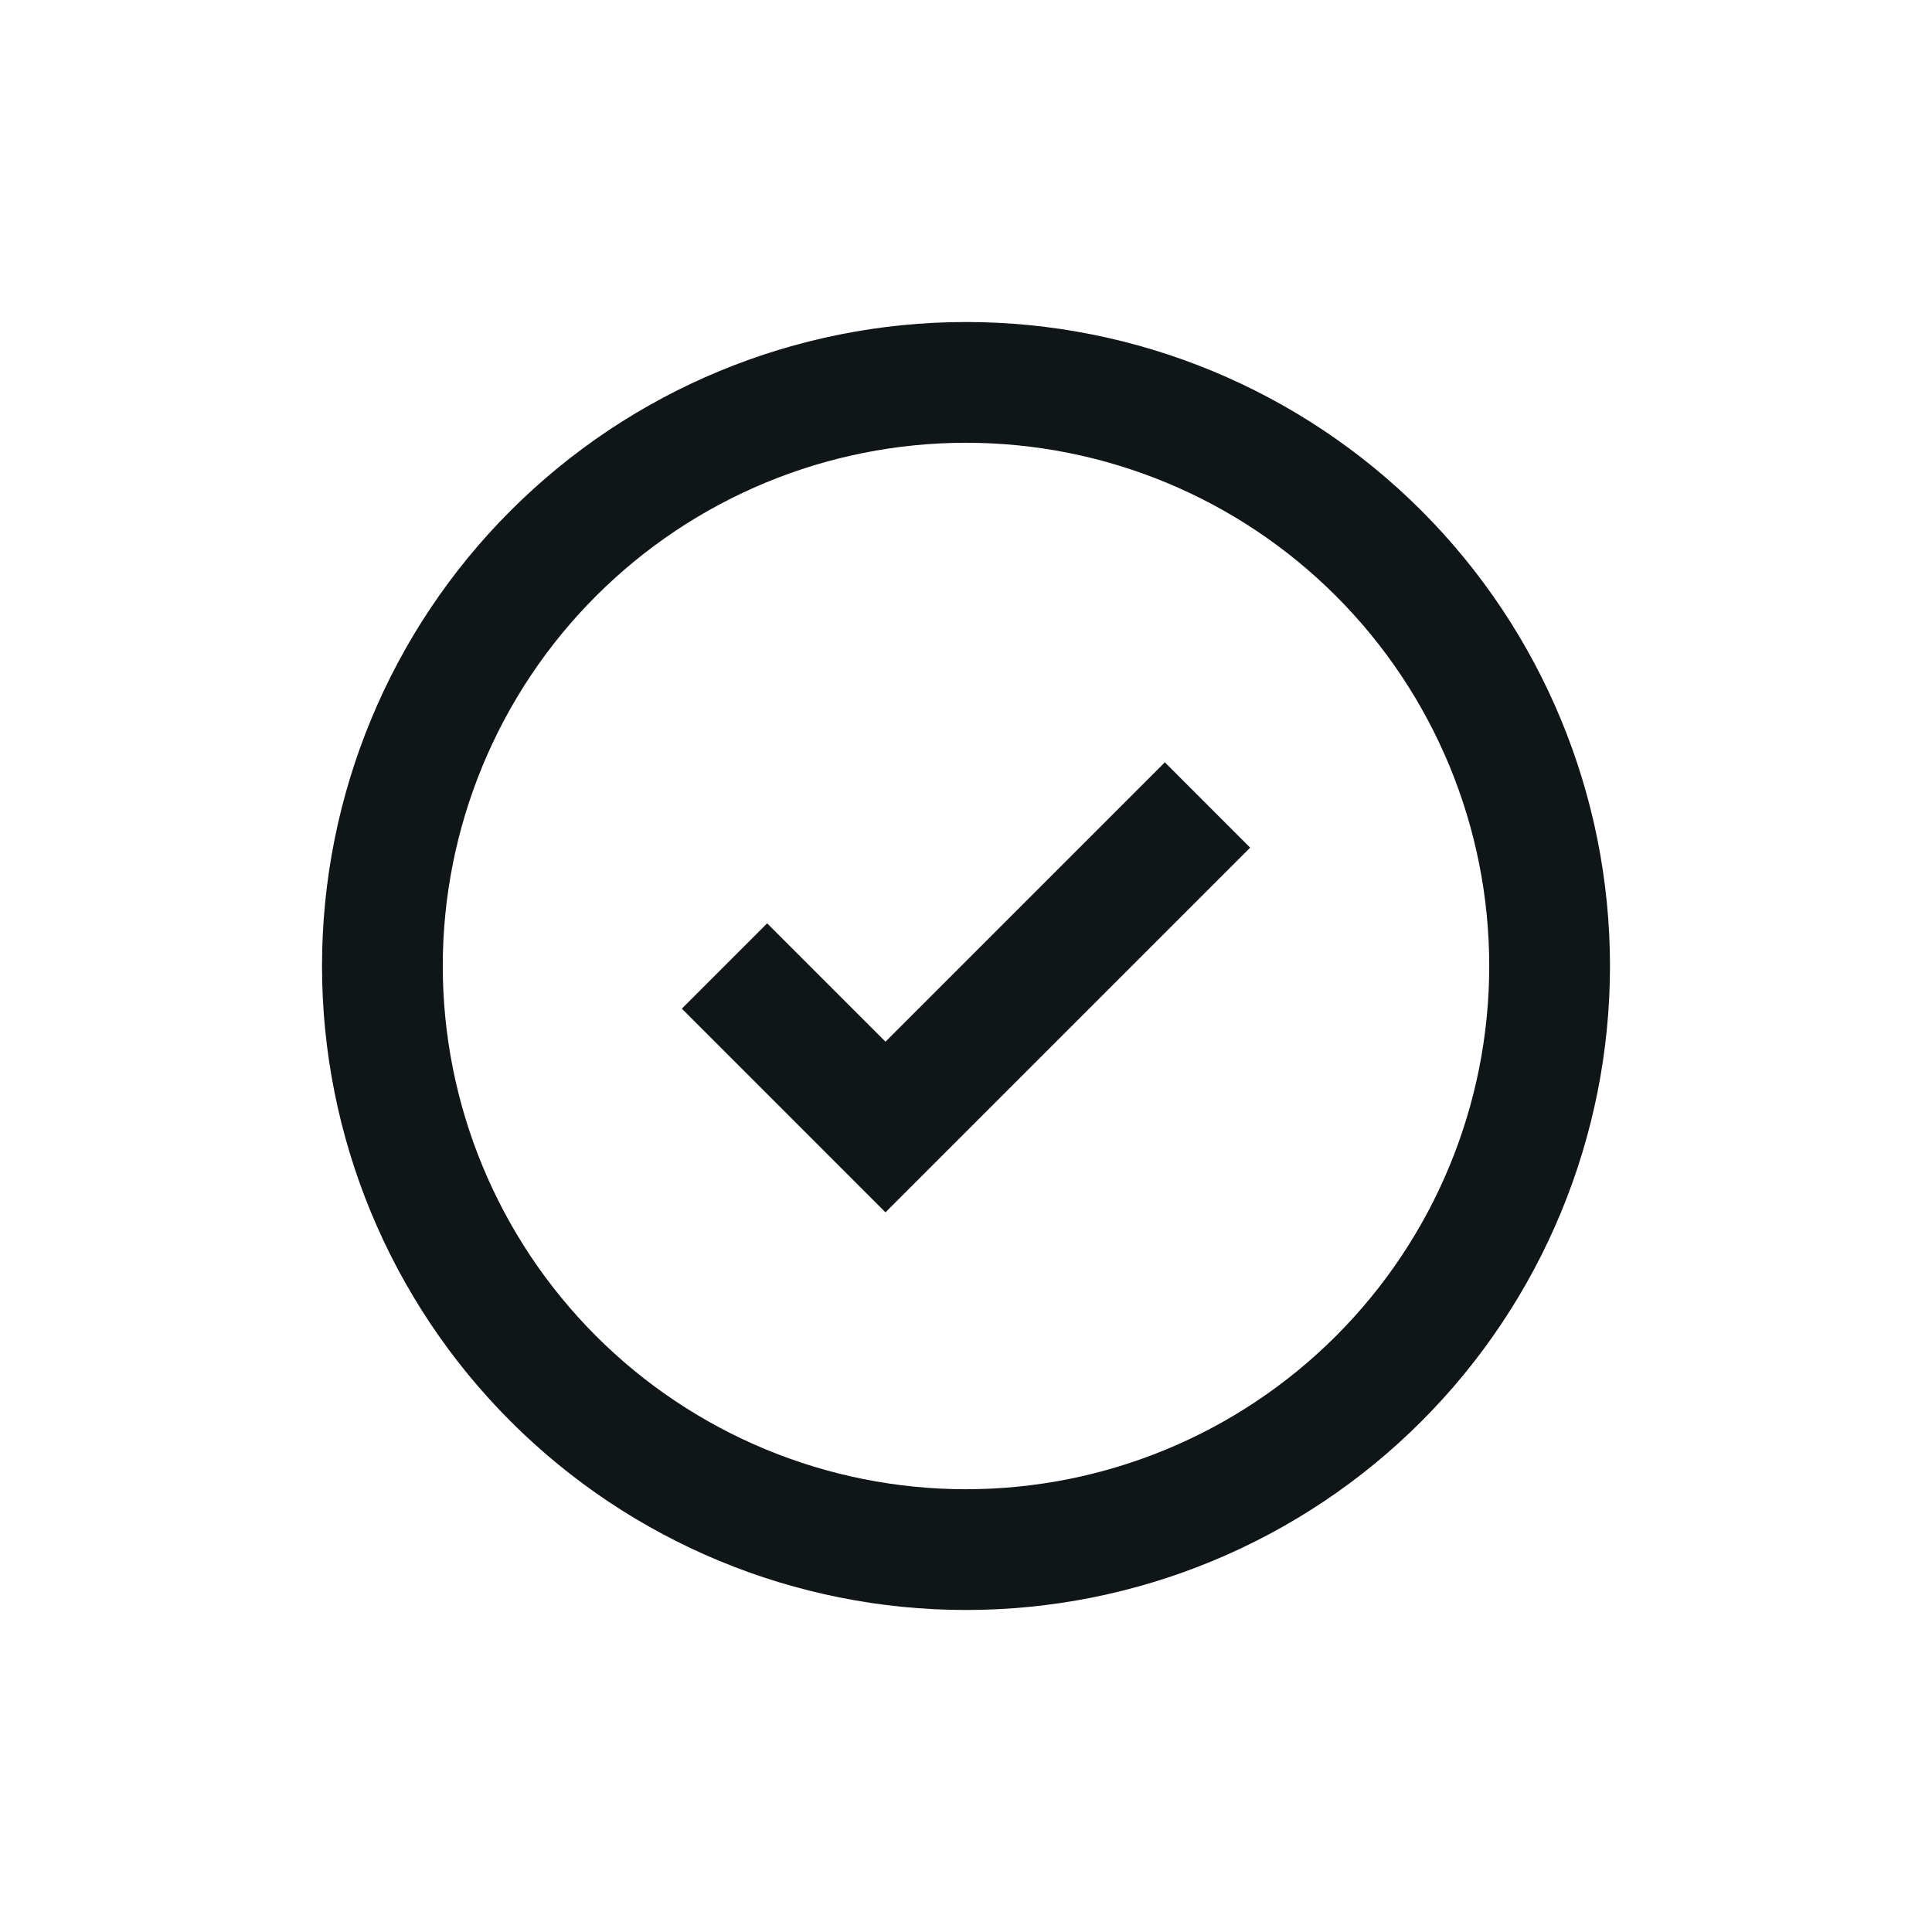 <?xml version="1.0" encoding="UTF-8"?> <svg xmlns="http://www.w3.org/2000/svg" width="40" height="40" viewBox="0 0 40 40" fill="none"><g id="published"><path id="Shape" fill-rule="evenodd" clip-rule="evenodd" d="M20 30.833C17.127 30.833 14.371 29.692 12.34 27.66C10.308 25.629 9.167 22.873 9.167 20C9.167 17.127 10.308 14.371 12.34 12.34C14.371 10.308 17.127 9.167 20 9.167C22.873 9.167 25.629 10.308 27.66 12.34C29.692 14.371 30.833 17.127 30.833 20C30.833 22.873 29.692 25.629 27.66 27.66C25.629 29.692 22.873 30.833 20 30.833ZM6.667 20C6.667 16.464 8.071 13.072 10.572 10.572C13.072 8.072 16.464 6.667 20 6.667C23.536 6.667 26.928 8.072 29.428 10.572C31.928 13.072 33.333 16.464 33.333 20C33.333 23.536 31.928 26.928 29.428 29.428C26.928 31.929 23.536 33.333 20 33.333C16.464 33.333 13.072 31.929 10.572 29.428C8.071 26.928 6.667 23.536 6.667 20ZM25.883 17.55L24.117 15.783L18.333 21.567L15.883 19.117L14.117 20.883L18.333 25.1L25.883 17.55Z" fill="#101517"></path></g></svg> 